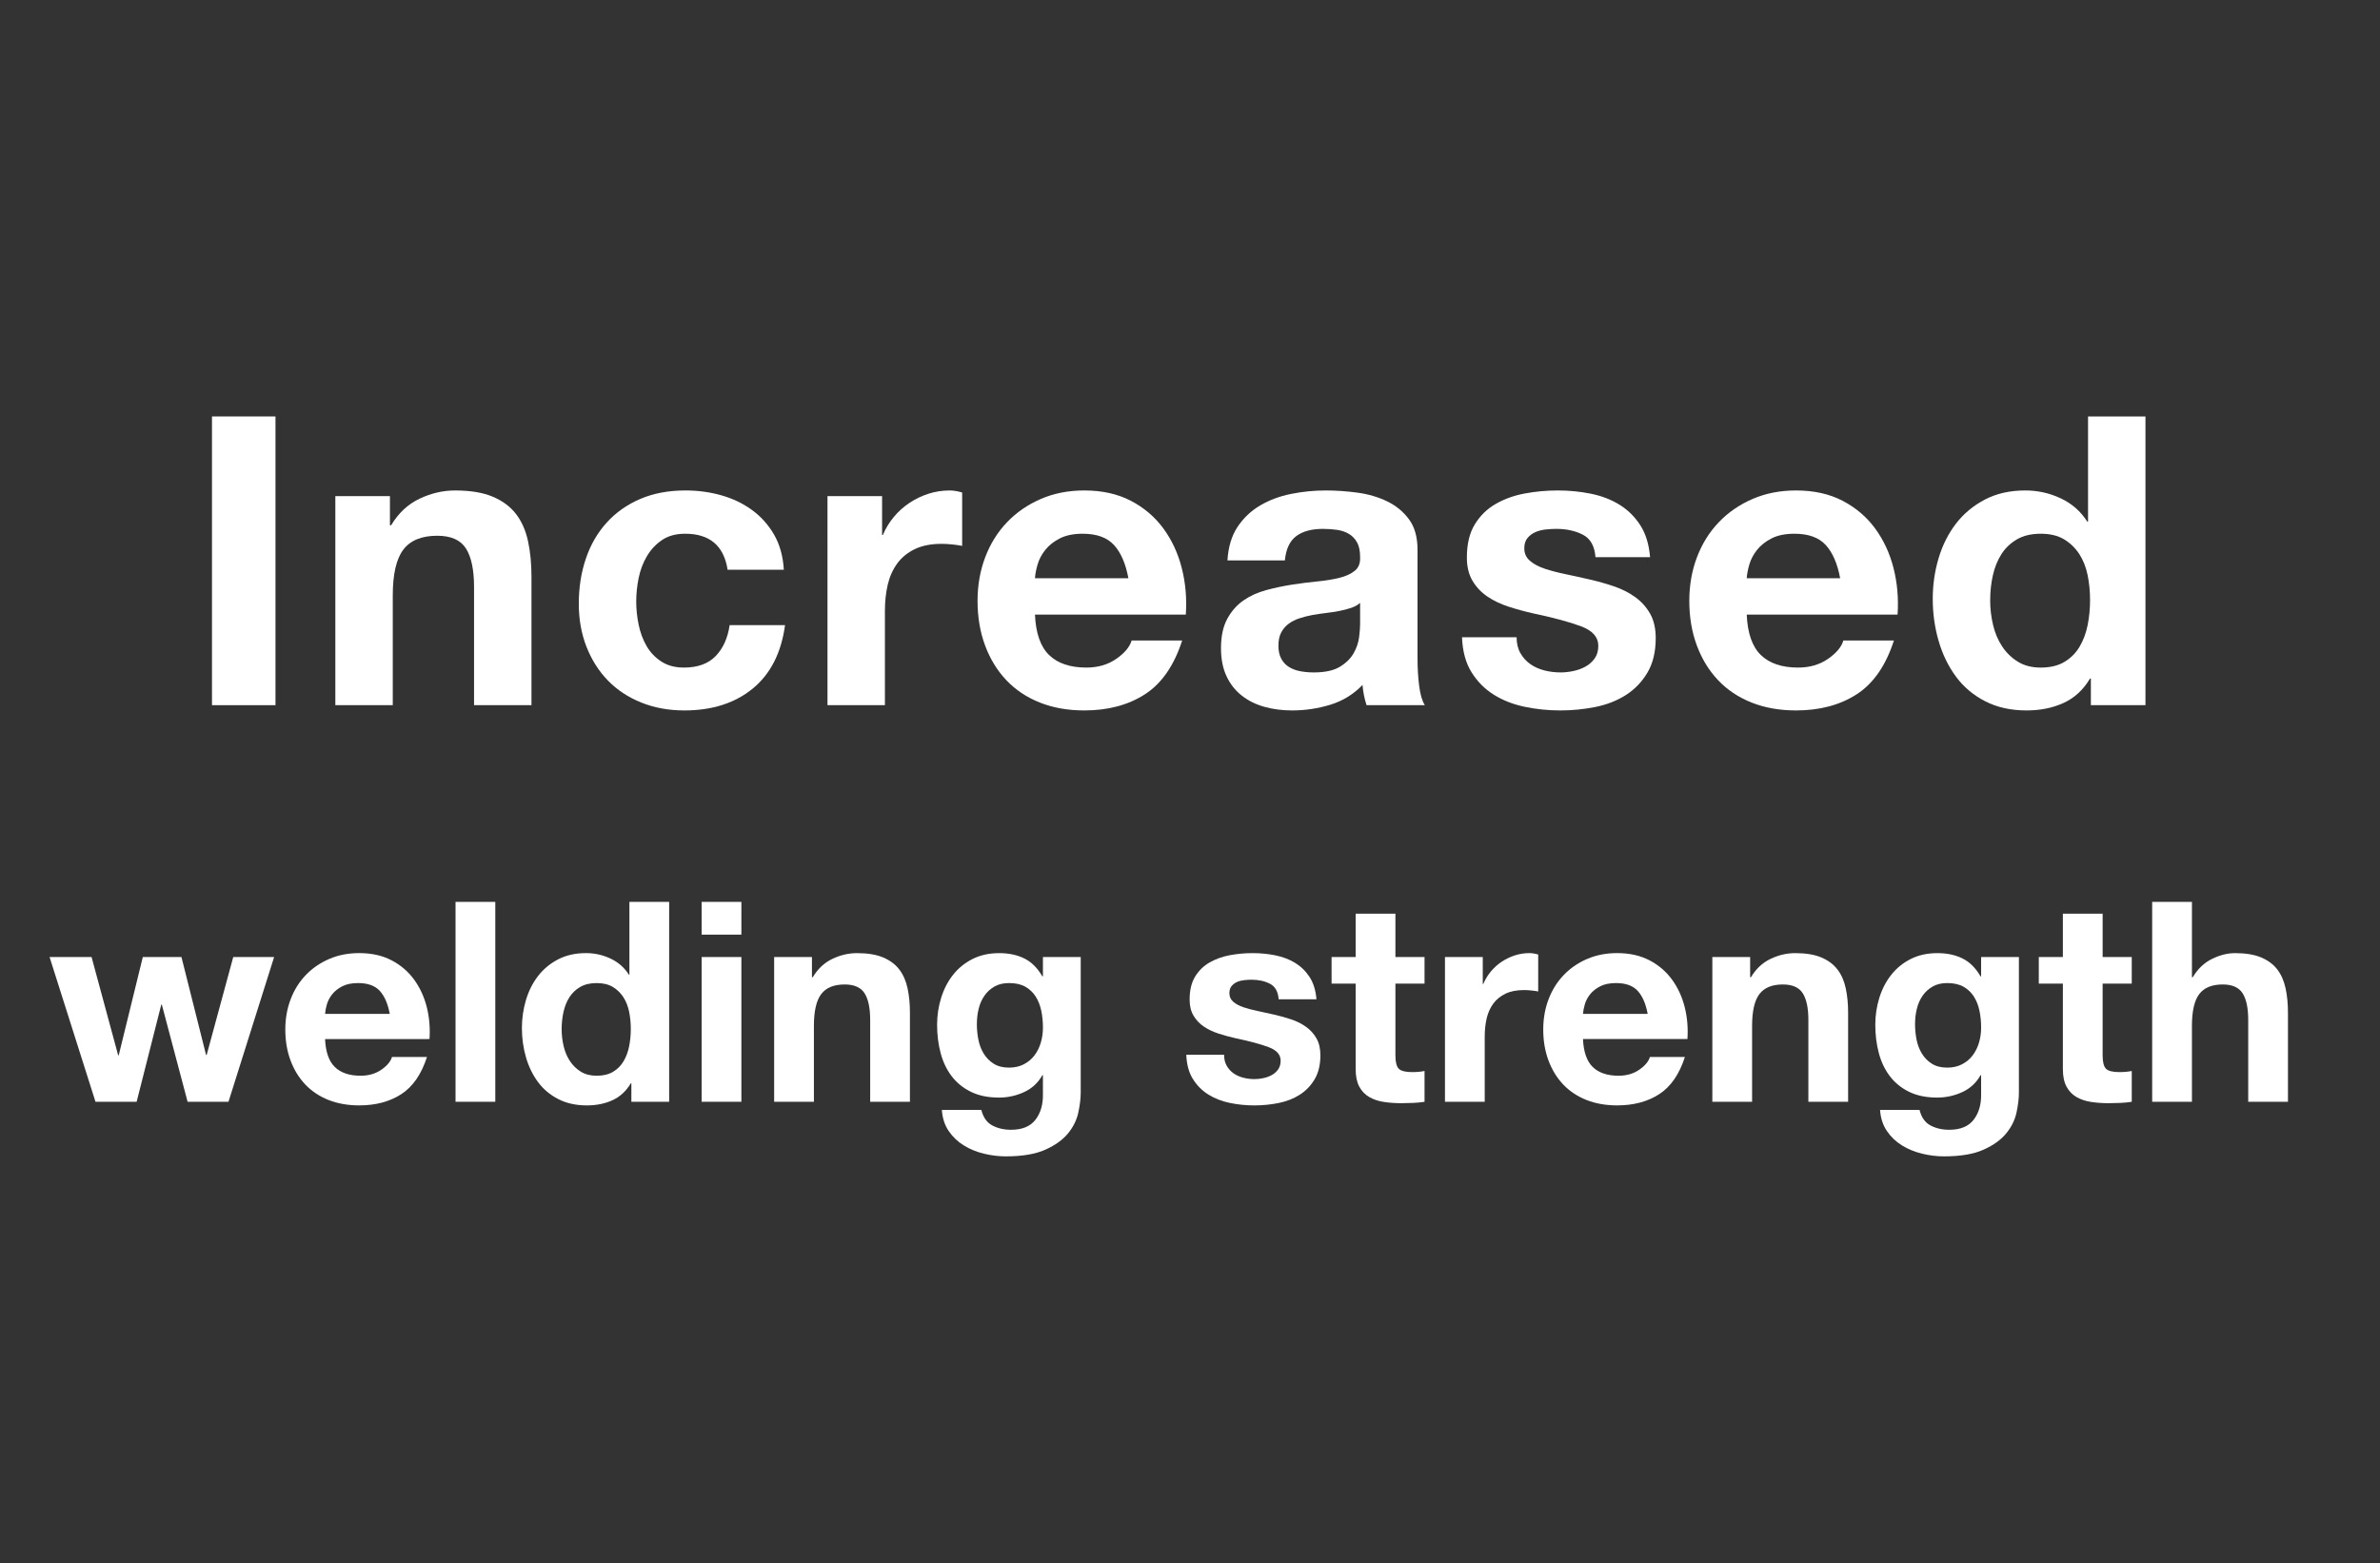 <?xml version="1.0" encoding="utf-8"?>
<!-- Generator: Adobe Illustrator 15.0.0, SVG Export Plug-In . SVG Version: 6.00 Build 0)  -->
<!DOCTYPE svg PUBLIC "-//W3C//DTD SVG 1.1//EN" "http://www.w3.org/Graphics/SVG/1.1/DTD/svg11.dtd">
<svg version="1.1" id="レイヤー_1" xmlns="http://www.w3.org/2000/svg" xmlns:xlink="http://www.w3.org/1999/xlink" x="0px"
	 y="0px" width="306.023px" height="201.029px" viewBox="0 0 306.023 201.029" enable-background="new 0 0 306.023 201.029"
	 xml:space="preserve">
<rect x="0" y="0" width="306.023" height="201.029" fill="#333333" stroke="none"/>
<rect x="0" y="0" fill="none" width="306.023" height="201.029"/>
<g>
	<path fill="#FFFFFF" d="M35.422,53.555v37.128h-8.164V53.555H35.422z"/>
	<path fill="#FFFFFF" d="M50.138,63.8v3.744h0.156c0.936-1.56,2.149-2.695,3.64-3.406c1.49-0.71,3.016-1.066,4.576-1.066
		c1.976,0,3.596,0.269,4.862,0.806c1.265,0.538,2.262,1.283,2.99,2.236c0.729,0.954,1.239,2.115,1.534,3.484
		c0.294,1.37,0.442,2.886,0.442,4.55v16.536h-7.384V75.499c0-2.218-0.347-3.874-1.04-4.966c-0.694-1.092-1.924-1.638-3.692-1.638
		c-2.011,0-3.467,0.598-4.368,1.794c-0.902,1.196-1.352,3.164-1.352,5.902v14.092h-7.384V63.8H50.138z"/>
	<path fill="#FFFFFF" d="M88.097,68.635c-1.179,0-2.167,0.269-2.964,0.806c-0.798,0.538-1.448,1.231-1.95,2.08
		c-0.503,0.85-0.858,1.786-1.065,2.808c-0.208,1.023-0.312,2.037-0.312,3.042c0,0.971,0.104,1.959,0.312,2.964
		c0.208,1.006,0.546,1.916,1.014,2.73c0.468,0.815,1.1,1.482,1.898,2.002c0.797,0.52,1.768,0.78,2.912,0.78
		c1.768,0,3.128-0.494,4.082-1.482c0.953-0.988,1.552-2.314,1.794-3.978h7.124c-0.486,3.571-1.872,6.292-4.16,8.164
		c-2.288,1.872-5.218,2.808-8.788,2.808c-2.011,0-3.857-0.338-5.538-1.014c-1.682-0.676-3.112-1.62-4.29-2.834
		c-1.179-1.213-2.098-2.66-2.756-4.342c-0.659-1.681-0.988-3.527-0.988-5.538c0-2.08,0.303-4.012,0.91-5.798
		c0.606-1.785,1.499-3.328,2.678-4.628c1.178-1.3,2.617-2.314,4.316-3.042c1.698-0.728,3.64-1.092,5.824-1.092
		c1.594,0,3.128,0.208,4.602,0.624c1.473,0.416,2.79,1.049,3.952,1.898c1.161,0.85,2.105,1.907,2.834,3.172
		c0.728,1.266,1.144,2.765,1.248,4.498h-7.229C93.072,70.178,91.251,68.635,88.097,68.635z"/>
	<path fill="#FFFFFF" d="M113.42,63.8v4.992h0.104c0.346-0.832,0.814-1.603,1.404-2.314c0.589-0.71,1.265-1.317,2.028-1.82
		c0.763-0.502,1.577-0.892,2.444-1.17c0.866-0.277,1.768-0.416,2.704-0.416c0.485,0,1.022,0.087,1.612,0.26v6.864
		c-0.347-0.069-0.763-0.13-1.248-0.182c-0.486-0.052-0.954-0.078-1.404-0.078c-1.352,0-2.496,0.226-3.432,0.676
		c-0.936,0.451-1.69,1.066-2.262,1.846c-0.572,0.78-0.979,1.69-1.222,2.73c-0.243,1.04-0.364,2.167-0.364,3.38v12.116h-7.384V63.8
		H113.42z"/>
	<path fill="#FFFFFF" d="M134.897,84.235c1.109,1.075,2.704,1.612,4.784,1.612c1.49,0,2.773-0.372,3.848-1.118
		c1.074-0.745,1.733-1.534,1.977-2.366h6.5c-1.04,3.224-2.635,5.53-4.784,6.916c-2.15,1.387-4.75,2.08-7.8,2.08
		c-2.115,0-4.022-0.338-5.72-1.014c-1.699-0.676-3.138-1.638-4.316-2.886c-1.179-1.248-2.089-2.738-2.73-4.472
		c-0.642-1.733-0.962-3.64-0.962-5.72c0-2.01,0.329-3.882,0.988-5.616c0.658-1.733,1.594-3.232,2.808-4.498
		c1.213-1.265,2.66-2.262,4.342-2.99c1.681-0.728,3.544-1.092,5.59-1.092c2.288,0,4.281,0.442,5.979,1.326
		c1.698,0.884,3.094,2.072,4.187,3.562c1.092,1.491,1.88,3.19,2.366,5.096c0.485,1.907,0.658,3.9,0.52,5.98h-19.396
		C133.181,81.427,133.787,83.161,134.897,84.235z M143.243,70.092c-0.884-0.97-2.228-1.456-4.03-1.456
		c-1.179,0-2.158,0.2-2.938,0.598c-0.78,0.399-1.404,0.893-1.872,1.482c-0.468,0.59-0.798,1.214-0.988,1.872
		c-0.191,0.659-0.304,1.248-0.338,1.768h12.012C144.742,72.483,144.127,71.062,143.243,70.092z"/>
	<path fill="#FFFFFF" d="M159.128,67.751c0.763-1.144,1.733-2.062,2.912-2.756c1.179-0.693,2.504-1.187,3.978-1.482
		c1.474-0.294,2.955-0.442,4.446-0.442c1.353,0,2.722,0.096,4.108,0.286c1.386,0.191,2.652,0.564,3.796,1.118
		c1.144,0.555,2.08,1.326,2.808,2.314c0.729,0.988,1.092,2.297,1.092,3.926v13.988c0,1.214,0.069,2.375,0.209,3.484
		c0.138,1.11,0.381,1.942,0.728,2.496h-7.488c-0.139-0.416-0.252-0.84-0.338-1.274c-0.087-0.433-0.147-0.875-0.182-1.326
		c-1.179,1.214-2.566,2.063-4.16,2.548c-1.595,0.485-3.224,0.728-4.888,0.728c-1.283,0-2.479-0.156-3.588-0.468
		c-1.11-0.312-2.08-0.797-2.912-1.456c-0.832-0.658-1.482-1.49-1.95-2.496c-0.468-1.005-0.702-2.201-0.702-3.588
		c0-1.525,0.268-2.782,0.806-3.77c0.537-0.988,1.23-1.776,2.08-2.366c0.85-0.589,1.82-1.031,2.912-1.326
		c1.092-0.294,2.192-0.528,3.302-0.702c1.109-0.173,2.201-0.312,3.276-0.416c1.074-0.104,2.028-0.26,2.86-0.468
		s1.49-0.511,1.976-0.91c0.485-0.398,0.71-0.979,0.676-1.742c0-0.797-0.13-1.43-0.39-1.898c-0.26-0.468-0.607-0.832-1.04-1.092
		c-0.434-0.26-0.937-0.433-1.508-0.52c-0.572-0.086-1.188-0.13-1.847-0.13c-1.455,0-2.6,0.312-3.432,0.936s-1.318,1.664-1.456,3.12
		h-7.384C157.932,70.334,158.365,68.895,159.128,67.751z M173.714,78.177c-0.468,0.156-0.971,0.286-1.508,0.39
		c-0.538,0.104-1.101,0.191-1.69,0.26c-0.59,0.07-1.179,0.156-1.768,0.26c-0.555,0.104-1.102,0.243-1.638,0.416
		c-0.538,0.174-1.006,0.408-1.404,0.702c-0.399,0.295-0.72,0.668-0.962,1.118c-0.243,0.451-0.364,1.023-0.364,1.716
		c0,0.659,0.121,1.214,0.364,1.664c0.242,0.451,0.572,0.806,0.988,1.066c0.416,0.26,0.9,0.442,1.455,0.546s1.127,0.156,1.717,0.156
		c1.456,0,2.582-0.242,3.38-0.728c0.797-0.485,1.386-1.066,1.768-1.742c0.382-0.676,0.615-1.36,0.702-2.054
		c0.086-0.693,0.13-1.248,0.13-1.664v-2.756C174.573,77.805,174.182,78.021,173.714,78.177z"/>
	<path fill="#FFFFFF" d="M195.502,84.001c0.328,0.572,0.754,1.04,1.273,1.404c0.52,0.364,1.118,0.633,1.794,0.806
		c0.677,0.174,1.378,0.26,2.106,0.26c0.52,0,1.065-0.06,1.638-0.182c0.572-0.121,1.092-0.312,1.56-0.572
		c0.469-0.26,0.858-0.606,1.17-1.04c0.312-0.433,0.469-0.979,0.469-1.638c0-1.109-0.737-1.941-2.21-2.496
		c-1.474-0.554-3.528-1.109-6.162-1.664c-1.075-0.242-2.124-0.528-3.146-0.858c-1.022-0.329-1.933-0.762-2.729-1.3
		c-0.798-0.537-1.439-1.213-1.924-2.028c-0.486-0.814-0.729-1.811-0.729-2.99c0-1.733,0.338-3.154,1.014-4.264
		c0.677-1.109,1.568-1.984,2.679-2.626c1.108-0.641,2.356-1.092,3.744-1.352c1.386-0.26,2.808-0.39,4.264-0.39
		s2.868,0.139,4.238,0.416c1.368,0.278,2.591,0.746,3.666,1.404c1.073,0.659,1.967,1.534,2.678,2.626
		c0.71,1.092,1.135,2.47,1.274,4.134h-7.021c-0.104-1.421-0.642-2.383-1.612-2.886c-0.971-0.502-2.114-0.754-3.432-0.754
		c-0.416,0-0.867,0.026-1.352,0.078c-0.486,0.052-0.928,0.165-1.326,0.338c-0.399,0.174-0.737,0.425-1.015,0.754
		c-0.277,0.33-0.415,0.772-0.415,1.326c0,0.659,0.241,1.196,0.728,1.612c0.485,0.416,1.118,0.754,1.897,1.014
		c0.78,0.26,1.673,0.494,2.679,0.702c1.005,0.208,2.027,0.434,3.067,0.676c1.074,0.243,2.123,0.538,3.146,0.884
		c1.021,0.347,1.932,0.806,2.729,1.378c0.798,0.572,1.438,1.283,1.925,2.132c0.484,0.85,0.728,1.898,0.728,3.146
		c0,1.768-0.356,3.25-1.065,4.446c-0.711,1.196-1.639,2.158-2.782,2.886c-1.145,0.728-2.453,1.24-3.927,1.534
		c-1.474,0.294-2.973,0.442-4.498,0.442c-1.56,0-3.086-0.156-4.575-0.468c-1.491-0.312-2.817-0.832-3.979-1.56
		s-2.114-1.69-2.86-2.886c-0.745-1.196-1.152-2.695-1.222-4.498h7.021C195.008,82.745,195.172,83.429,195.502,84.001z"/>
	<path fill="#FFFFFF" d="M226.415,84.235c1.108,1.075,2.704,1.612,4.784,1.612c1.49,0,2.772-0.372,3.848-1.118
		c1.074-0.745,1.733-1.534,1.977-2.366h6.5c-1.041,3.224-2.636,5.53-4.785,6.916c-2.149,1.387-4.749,2.08-7.799,2.08
		c-2.115,0-4.022-0.338-5.721-1.014c-1.699-0.676-3.138-1.638-4.316-2.886s-2.088-2.738-2.729-4.472
		c-0.642-1.733-0.962-3.64-0.962-5.72c0-2.01,0.329-3.882,0.988-5.616c0.658-1.733,1.594-3.232,2.808-4.498
		c1.213-1.265,2.66-2.262,4.342-2.99s3.544-1.092,5.591-1.092c2.287,0,4.28,0.442,5.979,1.326c1.698,0.884,3.094,2.072,4.187,3.562
		c1.092,1.491,1.88,3.19,2.365,5.096c0.485,1.907,0.658,3.9,0.521,5.98h-19.396C224.699,81.427,225.305,83.161,226.415,84.235z
		 M234.761,70.092c-0.884-0.97-2.228-1.456-4.03-1.456c-1.179,0-2.157,0.2-2.938,0.598c-0.78,0.399-1.404,0.893-1.872,1.482
		c-0.468,0.59-0.798,1.214-0.988,1.872c-0.19,0.659-0.304,1.248-0.338,1.768h12.013C236.26,72.483,235.645,71.062,234.761,70.092z"
		/>
	<path fill="#FFFFFF" d="M268.742,87.251c-0.867,1.456-2.002,2.505-3.406,3.146c-1.403,0.641-2.989,0.962-4.758,0.962
		c-2.011,0-3.779-0.39-5.304-1.17c-1.526-0.78-2.782-1.837-3.771-3.172c-0.987-1.334-1.733-2.868-2.235-4.602
		c-0.503-1.733-0.754-3.536-0.754-5.408c0-1.802,0.251-3.544,0.754-5.226c0.502-1.681,1.248-3.163,2.235-4.446
		c0.988-1.282,2.228-2.314,3.719-3.094c1.49-0.78,3.224-1.17,5.199-1.17c1.595,0,3.111,0.338,4.551,1.014
		c1.438,0.676,2.574,1.673,3.406,2.99h0.104v-13.52h7.384v37.128h-7.02v-3.432H268.742z M268.431,73.966
		c-0.208-1.022-0.564-1.924-1.066-2.704c-0.503-0.78-1.153-1.412-1.95-1.898c-0.798-0.485-1.803-0.728-3.016-0.728
		c-1.214,0-2.236,0.243-3.068,0.728c-0.832,0.486-1.5,1.127-2.002,1.924c-0.503,0.798-0.867,1.708-1.092,2.73
		c-0.226,1.023-0.338,2.089-0.338,3.198c0,1.04,0.121,2.08,0.364,3.12c0.241,1.04,0.632,1.968,1.17,2.782
		c0.537,0.815,1.213,1.474,2.028,1.976c0.813,0.503,1.793,0.754,2.938,0.754c1.213,0,2.227-0.242,3.042-0.728
		c0.813-0.485,1.464-1.135,1.95-1.95c0.484-0.814,0.832-1.742,1.04-2.782s0.312-2.114,0.312-3.224
		C268.742,76.054,268.639,74.989,268.431,73.966z"/>
	<path fill="#FFFFFF" d="M24.122,141.683l-3.312-12.492h-0.072l-3.168,12.492h-5.292l-5.904-18.612h5.4l3.42,12.637h0.072
		l3.097-12.637h4.968l3.168,12.6h0.072l3.42-12.6h5.256l-5.868,18.612H24.122z"/>
	<path fill="#FFFFFF" d="M43.058,137.219c0.768,0.744,1.872,1.115,3.312,1.115c1.031,0,1.919-0.257,2.664-0.773
		c0.743-0.516,1.199-1.062,1.368-1.638h4.5c-0.72,2.231-1.824,3.828-3.312,4.788c-1.488,0.96-3.288,1.439-5.4,1.439
		c-1.464,0-2.785-0.234-3.96-0.701c-1.176-0.469-2.172-1.135-2.987-1.998c-0.816-0.865-1.446-1.896-1.891-3.097
		s-0.666-2.521-0.666-3.96c0-1.392,0.228-2.688,0.685-3.888c0.455-1.2,1.104-2.237,1.944-3.114c0.839-0.876,1.841-1.566,3.006-2.07
		c1.164-0.504,2.454-0.756,3.87-0.756c1.584,0,2.963,0.307,4.14,0.918c1.175,0.612,2.142,1.435,2.897,2.467
		c0.756,1.031,1.302,2.208,1.639,3.527c0.335,1.32,0.455,2.7,0.359,4.141H41.798C41.87,135.275,42.29,136.475,43.058,137.219z
		 M48.836,127.427c-0.612-0.672-1.542-1.009-2.79-1.009c-0.816,0-1.494,0.139-2.034,0.414c-0.54,0.277-0.972,0.619-1.296,1.026
		c-0.324,0.409-0.552,0.841-0.684,1.296c-0.132,0.457-0.21,0.864-0.234,1.225h8.316C49.874,129.083,49.448,128.099,48.836,127.427z"
		/>
	<path fill="#FFFFFF" d="M63.686,115.979v25.704h-5.112v-25.704H63.686z"/>
	<path fill="#FFFFFF" d="M81.11,139.307c-0.6,1.008-1.386,1.734-2.358,2.178s-2.07,0.666-3.294,0.666
		c-1.392,0-2.616-0.27-3.672-0.81c-1.056-0.54-1.926-1.272-2.61-2.196s-1.2-1.985-1.548-3.186c-0.348-1.2-0.522-2.448-0.522-3.744
		c0-1.248,0.174-2.453,0.522-3.618c0.348-1.164,0.864-2.19,1.548-3.078s1.542-1.603,2.574-2.142
		c1.032-0.541,2.232-0.811,3.601-0.811c1.104,0,2.153,0.234,3.149,0.702s1.782,1.158,2.358,2.069h0.072v-9.359h5.111v25.704h-4.859
		v-2.376H81.11z M80.894,130.109c-0.145-0.708-0.391-1.331-0.738-1.872c-0.348-0.539-0.798-0.978-1.35-1.313
		c-0.553-0.336-1.249-0.505-2.088-0.505c-0.84,0-1.548,0.169-2.124,0.505c-0.576,0.336-1.039,0.78-1.386,1.331
		c-0.348,0.553-0.6,1.184-0.756,1.891c-0.156,0.709-0.234,1.446-0.234,2.214c0,0.72,0.084,1.44,0.252,2.16
		c0.167,0.72,0.438,1.362,0.81,1.927c0.372,0.563,0.84,1.02,1.404,1.367c0.563,0.348,1.242,0.521,2.034,0.521
		c0.84,0,1.542-0.167,2.106-0.504c0.563-0.336,1.014-0.785,1.35-1.35c0.336-0.563,0.576-1.206,0.72-1.926
		c0.144-0.721,0.216-1.464,0.216-2.232C81.11,131.555,81.037,130.817,80.894,130.109z"/>
	<path fill="#FFFFFF" d="M90.217,120.191v-4.212h5.112v4.212H90.217z M95.329,123.071v18.612h-5.112v-18.612H95.329z"/>
	<path fill="#FFFFFF" d="M104.401,123.071v2.592h0.108c0.648-1.08,1.488-1.865,2.52-2.357s2.088-0.738,3.168-0.738
		c1.368,0,2.489,0.187,3.366,0.559c0.875,0.372,1.566,0.888,2.07,1.548s0.858,1.464,1.062,2.411c0.204,0.949,0.306,1.998,0.306,3.15
		v11.448h-5.112v-10.513c0-1.535-0.24-2.682-0.72-3.438c-0.48-0.756-1.332-1.134-2.556-1.134c-1.393,0-2.4,0.414-3.024,1.242
		c-0.624,0.827-0.936,2.19-0.936,4.086v9.756h-5.112v-18.612H104.401z"/>
	<path fill="#FFFFFF" d="M138.655,143.052c-0.204,0.959-0.643,1.854-1.314,2.682c-0.672,0.828-1.644,1.53-2.916,2.105
		c-1.272,0.576-2.976,0.865-5.112,0.865c-0.913,0-1.843-0.115-2.79-0.342c-0.948-0.229-1.812-0.583-2.592-1.062
		c-0.78-0.48-1.428-1.098-1.944-1.854c-0.517-0.757-0.81-1.663-0.882-2.719h5.076c0.24,0.959,0.708,1.625,1.404,1.998
		c0.696,0.371,1.5,0.559,2.412,0.559c1.44,0,2.49-0.433,3.15-1.297c0.66-0.863,0.978-1.956,0.954-3.275v-2.448h-0.072
		c-0.553,0.984-1.338,1.71-2.358,2.178c-1.02,0.468-2.094,0.702-3.222,0.702c-1.392,0-2.592-0.246-3.6-0.738
		c-1.008-0.491-1.836-1.164-2.484-2.016s-1.122-1.848-1.422-2.988c-0.301-1.139-0.45-2.346-0.45-3.617
		c0-1.2,0.174-2.358,0.522-3.475c0.348-1.116,0.858-2.1,1.53-2.952c0.672-0.852,1.506-1.53,2.502-2.034
		c0.996-0.504,2.142-0.756,3.438-0.756c1.224,0,2.298,0.229,3.222,0.684c0.924,0.457,1.698,1.225,2.322,2.305h0.072v-2.484h4.859
		v17.424C138.96,141.239,138.858,142.091,138.655,143.052z M131.653,136.859c0.552-0.288,1.008-0.671,1.368-1.151
		c0.36-0.48,0.63-1.026,0.81-1.639c0.18-0.611,0.271-1.254,0.271-1.926c0-0.768-0.072-1.494-0.216-2.178s-0.384-1.29-0.72-1.818
		c-0.336-0.527-0.78-0.947-1.332-1.26c-0.552-0.312-1.248-0.469-2.088-0.469c-0.72,0-1.338,0.145-1.854,0.433
		c-0.517,0.288-0.949,0.679-1.296,1.17c-0.348,0.492-0.6,1.057-0.756,1.692c-0.157,0.636-0.234,1.302-0.234,1.998
		c0,0.672,0.065,1.338,0.198,1.998c0.131,0.66,0.36,1.254,0.684,1.781c0.324,0.529,0.75,0.961,1.278,1.297s1.188,0.504,1.98,0.504
		C130.465,137.292,131.1,137.147,131.653,136.859z"/>
	<path fill="#FFFFFF" d="M157.735,137.057c0.228,0.396,0.521,0.721,0.882,0.973s0.774,0.438,1.242,0.557
		c0.468,0.121,0.954,0.181,1.458,0.181c0.359,0,0.737-0.042,1.134-0.126c0.396-0.084,0.756-0.216,1.08-0.396
		c0.323-0.18,0.594-0.419,0.81-0.72c0.217-0.3,0.324-0.678,0.324-1.134c0-0.768-0.51-1.344-1.53-1.729
		c-1.021-0.383-2.442-0.768-4.266-1.151c-0.744-0.168-1.471-0.366-2.179-0.595c-0.707-0.227-1.338-0.527-1.89-0.899
		s-0.996-0.84-1.332-1.403c-0.336-0.564-0.504-1.254-0.504-2.07c0-1.2,0.234-2.184,0.702-2.952s1.086-1.374,1.854-1.818
		c0.769-0.444,1.633-0.756,2.593-0.937c0.96-0.18,1.944-0.27,2.952-0.27s1.985,0.096,2.934,0.288
		c0.947,0.192,1.794,0.517,2.538,0.972c0.743,0.457,1.362,1.062,1.854,1.818c0.491,0.756,0.785,1.71,0.881,2.862h-4.859
		c-0.072-0.983-0.444-1.649-1.116-1.998c-0.672-0.348-1.464-0.522-2.376-0.522c-0.288,0-0.6,0.018-0.936,0.055
		c-0.337,0.035-0.643,0.113-0.918,0.233c-0.276,0.12-0.511,0.294-0.702,0.522c-0.192,0.229-0.288,0.534-0.288,0.918
		c0,0.456,0.168,0.828,0.504,1.115c0.336,0.289,0.773,0.522,1.314,0.703c0.539,0.18,1.157,0.342,1.854,0.485
		c0.695,0.144,1.404,0.3,2.124,0.468c0.743,0.168,1.47,0.373,2.178,0.612c0.708,0.24,1.338,0.558,1.89,0.954
		c0.553,0.396,0.996,0.889,1.332,1.477s0.505,1.313,0.505,2.178c0,1.224-0.247,2.25-0.738,3.078
		c-0.492,0.828-1.134,1.494-1.926,1.998s-1.698,0.857-2.718,1.062c-1.021,0.204-2.059,0.306-3.114,0.306
		c-1.08,0-2.137-0.107-3.168-0.324c-1.032-0.215-1.95-0.576-2.754-1.08c-0.805-0.504-1.465-1.17-1.98-1.998
		c-0.517-0.828-0.798-1.865-0.846-3.113h4.86C157.393,136.188,157.506,136.661,157.735,137.057z"/>
	<path fill="#FFFFFF" d="M183.168,123.071v3.42h-3.744v9.217c0,0.863,0.144,1.439,0.432,1.728s0.864,0.433,1.729,0.433
		c0.287,0,0.563-0.012,0.828-0.037c0.264-0.023,0.516-0.059,0.756-0.107v3.96c-0.433,0.071-0.913,0.12-1.44,0.144
		c-0.528,0.023-1.044,0.037-1.548,0.037c-0.792,0-1.543-0.055-2.25-0.162c-0.708-0.108-1.332-0.318-1.872-0.631
		c-0.54-0.312-0.967-0.756-1.278-1.332c-0.312-0.576-0.468-1.332-0.468-2.268v-10.98h-3.096v-3.42h3.096v-5.58h5.112v5.58H183.168z"
		/>
	<path fill="#FFFFFF" d="M190.656,123.071v3.457h0.072c0.239-0.576,0.563-1.11,0.972-1.603c0.408-0.491,0.876-0.912,1.404-1.261
		c0.527-0.348,1.092-0.617,1.691-0.81s1.225-0.288,1.872-0.288c0.336,0,0.708,0.061,1.116,0.18v4.752
		c-0.24-0.047-0.528-0.09-0.863-0.125c-0.337-0.037-0.661-0.055-0.973-0.055c-0.936,0-1.729,0.156-2.376,0.469
		c-0.647,0.312-1.17,0.737-1.565,1.277c-0.396,0.54-0.679,1.17-0.847,1.891c-0.168,0.72-0.252,1.5-0.252,2.34v8.388h-5.112v-18.612
		H190.656z"/>
	<path fill="#FFFFFF" d="M204.804,137.219c0.768,0.744,1.872,1.115,3.312,1.115c1.031,0,1.92-0.257,2.664-0.773
		c0.744-0.516,1.2-1.062,1.368-1.638h4.5c-0.72,2.231-1.824,3.828-3.312,4.788c-1.488,0.96-3.289,1.439-5.4,1.439
		c-1.465,0-2.784-0.234-3.96-0.701c-1.177-0.469-2.173-1.135-2.988-1.998c-0.816-0.865-1.446-1.896-1.89-3.097
		c-0.444-1.2-0.666-2.521-0.666-3.96c0-1.392,0.228-2.688,0.684-3.888s1.104-2.237,1.944-3.114c0.84-0.876,1.842-1.566,3.006-2.07
		s2.454-0.756,3.87-0.756c1.584,0,2.964,0.307,4.14,0.918c1.176,0.612,2.143,1.435,2.898,2.467c0.756,1.031,1.302,2.208,1.638,3.527
		c0.336,1.32,0.456,2.7,0.36,4.141h-13.429C203.615,135.275,204.035,136.475,204.804,137.219z M210.582,127.427
		c-0.612-0.672-1.543-1.009-2.791-1.009c-0.815,0-1.494,0.139-2.033,0.414c-0.54,0.277-0.973,0.619-1.297,1.026
		c-0.323,0.409-0.552,0.841-0.684,1.296c-0.132,0.457-0.21,0.864-0.234,1.225h8.316
		C211.619,129.083,211.194,128.099,210.582,127.427z"/>
	<path fill="#FFFFFF" d="M225.035,123.071v2.592h0.107c0.648-1.08,1.488-1.865,2.521-2.357c1.031-0.492,2.088-0.738,3.168-0.738
		c1.368,0,2.489,0.187,3.366,0.559c0.875,0.372,1.565,0.888,2.069,1.548c0.505,0.66,0.858,1.464,1.062,2.411
		c0.203,0.949,0.306,1.998,0.306,3.15v11.448h-5.111v-10.513c0-1.535-0.24-2.682-0.721-3.438s-1.332-1.134-2.556-1.134
		c-1.393,0-2.4,0.414-3.024,1.242c-0.624,0.827-0.936,2.19-0.936,4.086v9.756h-5.112v-18.612H225.035z"/>
	<path fill="#FFFFFF" d="M259.289,143.052c-0.205,0.959-0.643,1.854-1.314,2.682s-1.645,1.53-2.916,2.105
		c-1.272,0.576-2.977,0.865-5.112,0.865c-0.912,0-1.842-0.115-2.79-0.342c-0.948-0.229-1.812-0.583-2.592-1.062
		c-0.78-0.48-1.428-1.098-1.943-1.854c-0.517-0.757-0.811-1.663-0.883-2.719h5.076c0.24,0.959,0.708,1.625,1.404,1.998
		c0.695,0.371,1.5,0.559,2.412,0.559c1.439,0,2.489-0.433,3.149-1.297c0.66-0.863,0.978-1.956,0.954-3.275v-2.448h-0.072
		c-0.552,0.984-1.338,1.71-2.357,2.178c-1.021,0.468-2.094,0.702-3.223,0.702c-1.392,0-2.592-0.246-3.6-0.738
		c-1.008-0.491-1.836-1.164-2.484-2.016c-0.647-0.852-1.121-1.848-1.422-2.988c-0.3-1.139-0.449-2.346-0.449-3.617
		c0-1.2,0.174-2.358,0.521-3.475s0.857-2.1,1.53-2.952c0.671-0.852,1.506-1.53,2.502-2.034c0.995-0.504,2.142-0.756,3.438-0.756
		c1.224,0,2.297,0.229,3.222,0.684c0.923,0.457,1.697,1.225,2.321,2.305h0.072v-2.484h4.86v17.424
		C259.595,141.239,259.492,142.091,259.289,143.052z M252.287,136.859c0.551-0.288,1.008-0.671,1.367-1.151
		c0.36-0.48,0.63-1.026,0.811-1.639c0.18-0.611,0.27-1.254,0.27-1.926c0-0.768-0.072-1.494-0.216-2.178s-0.384-1.29-0.72-1.818
		c-0.337-0.527-0.78-0.947-1.332-1.26c-0.553-0.312-1.248-0.469-2.088-0.469c-0.721,0-1.339,0.145-1.854,0.433
		c-0.517,0.288-0.948,0.679-1.296,1.17c-0.348,0.492-0.6,1.057-0.756,1.692s-0.234,1.302-0.234,1.998
		c0,0.672,0.066,1.338,0.198,1.998s0.36,1.254,0.685,1.781c0.323,0.529,0.749,0.961,1.277,1.297c0.527,0.336,1.188,0.504,1.98,0.504
		C251.099,137.292,251.735,137.147,252.287,136.859z"/>
	<path fill="#FFFFFF" d="M274.103,123.071v3.42h-3.744v9.217c0,0.863,0.144,1.439,0.432,1.728s0.864,0.433,1.729,0.433
		c0.288,0,0.563-0.012,0.828-0.037c0.264-0.023,0.516-0.059,0.756-0.107v3.96c-0.433,0.071-0.913,0.12-1.44,0.144
		c-0.528,0.023-1.044,0.037-1.548,0.037c-0.792,0-1.542-0.055-2.25-0.162c-0.708-0.108-1.332-0.318-1.872-0.631
		c-0.54-0.312-0.967-0.756-1.277-1.332c-0.312-0.576-0.469-1.332-0.469-2.268v-10.98h-3.096v-3.42h3.096v-5.58h5.112v5.58H274.103z"
		/>
	<path fill="#FFFFFF" d="M281.842,115.979v9.684h0.108c0.647-1.08,1.476-1.865,2.483-2.357s1.992-0.738,2.952-0.738
		c1.368,0,2.489,0.187,3.366,0.559c0.876,0.372,1.566,0.888,2.07,1.548s0.857,1.464,1.062,2.411c0.204,0.949,0.306,1.998,0.306,3.15
		v11.448h-5.111v-10.513c0-1.535-0.24-2.682-0.721-3.438s-1.332-1.134-2.556-1.134c-1.392,0-2.4,0.414-3.024,1.242
		c-0.624,0.827-0.936,2.19-0.936,4.086v9.756h-5.111v-25.704H281.842z"/>
</g>
</svg>
